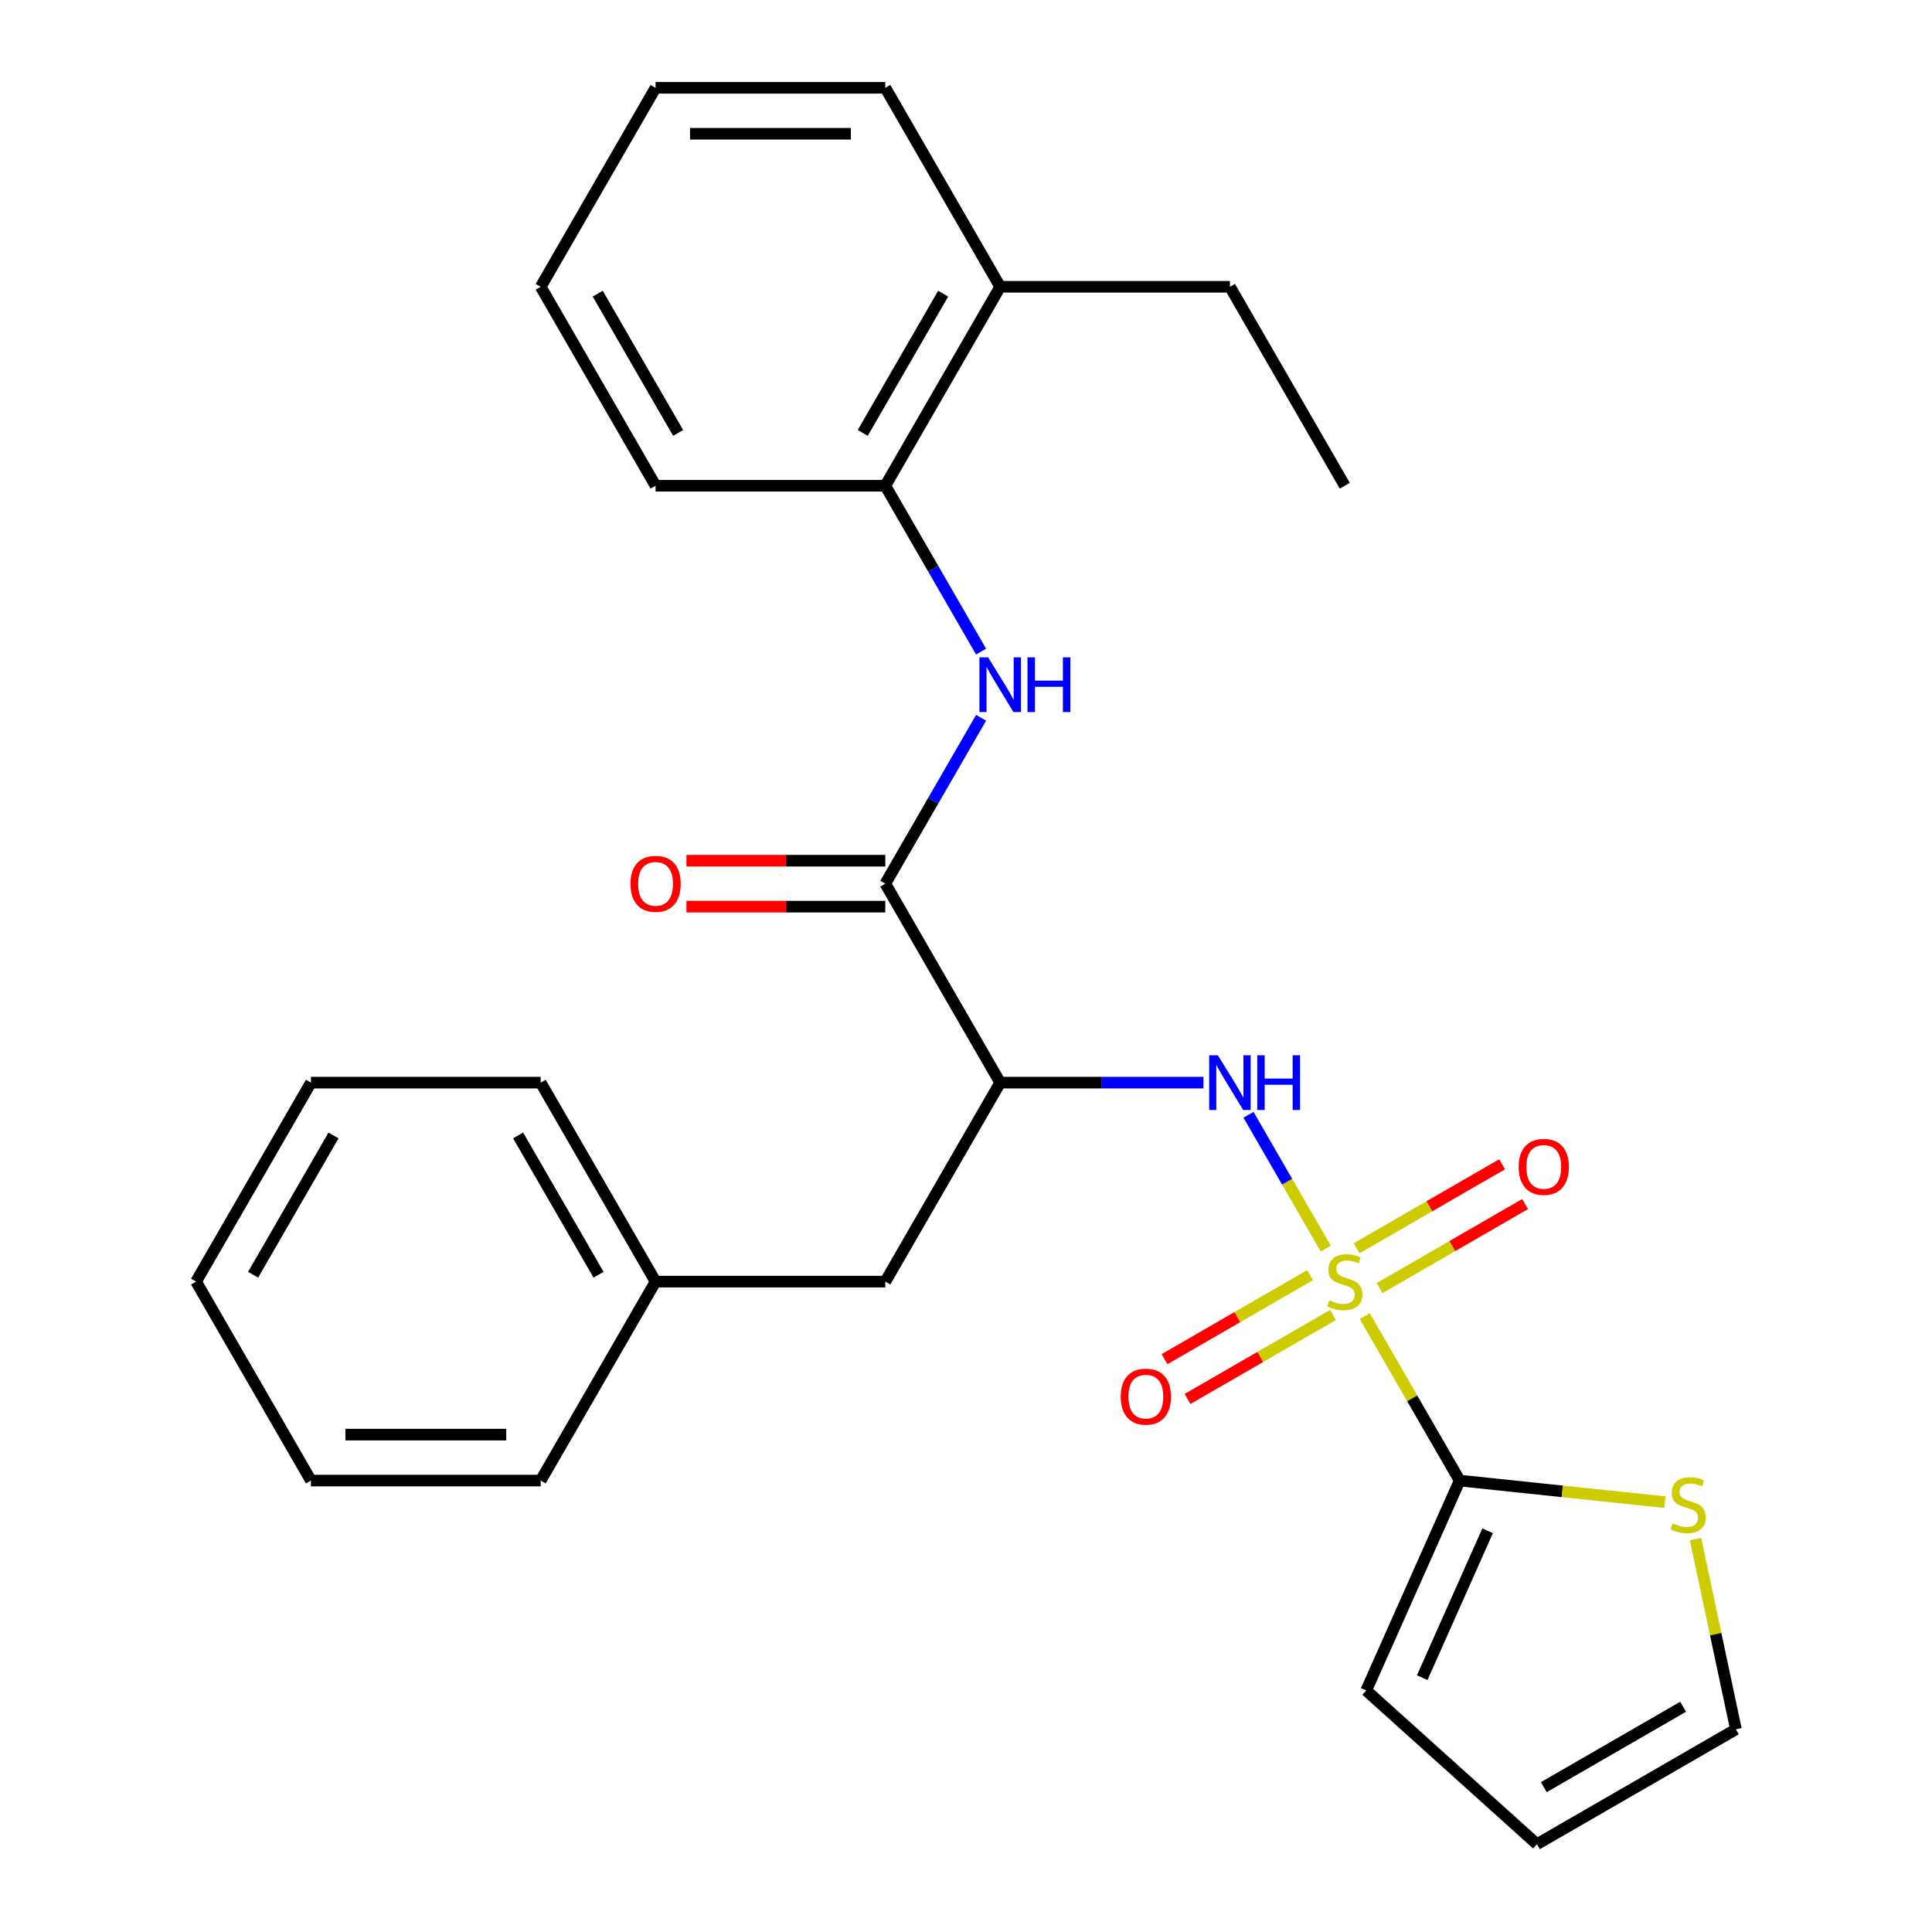 <?xml version='1.0' encoding='iso-8859-1'?>
<svg version='1.1' baseProfile='full'
              xmlns='http://www.w3.org/2000/svg'
                      xmlns:rdkit='http://www.rdkit.org/xml'
                      xmlns:xlink='http://www.w3.org/1999/xlink'
                  xml:space='preserve'
width='1000px' height='1000px' viewBox='0 0 1000 1000'>
<!-- END OF HEADER -->
<rect style='opacity:1.0;fill:#FFFFFF;stroke:none' width='1000' height='1000' x='0' y='0'> </rect>
<path class='bond-0' d='M 706.373,681.21 L 730.948,723.775' style='fill:none;fill-rule:evenodd;stroke:#CCCC00;stroke-width:6px;stroke-linecap:butt;stroke-linejoin:miter;stroke-opacity:1' />
<path class='bond-0' d='M 730.948,723.775 L 755.523,766.341' style='fill:none;fill-rule:evenodd;stroke:#000000;stroke-width:6px;stroke-linecap:butt;stroke-linejoin:miter;stroke-opacity:1' />
<path class='bond-1' d='M 686.197,646.264 L 666.206,611.639' style='fill:none;fill-rule:evenodd;stroke:#CCCC00;stroke-width:6px;stroke-linecap:butt;stroke-linejoin:miter;stroke-opacity:1' />
<path class='bond-1' d='M 666.206,611.639 L 646.215,577.013' style='fill:none;fill-rule:evenodd;stroke:#0000FF;stroke-width:6px;stroke-linecap:butt;stroke-linejoin:miter;stroke-opacity:1' />
<path class='bond-6' d='M 678.067,660.017 L 640.414,681.756' style='fill:none;fill-rule:evenodd;stroke:#CCCC00;stroke-width:6px;stroke-linecap:butt;stroke-linejoin:miter;stroke-opacity:1' />
<path class='bond-6' d='M 640.414,681.756 L 602.761,703.495' style='fill:none;fill-rule:evenodd;stroke:#FF0000;stroke-width:6px;stroke-linecap:butt;stroke-linejoin:miter;stroke-opacity:1' />
<path class='bond-6' d='M 689.959,680.614 L 652.306,702.353' style='fill:none;fill-rule:evenodd;stroke:#CCCC00;stroke-width:6px;stroke-linecap:butt;stroke-linejoin:miter;stroke-opacity:1' />
<path class='bond-6' d='M 652.306,702.353 L 614.653,724.092' style='fill:none;fill-rule:evenodd;stroke:#FF0000;stroke-width:6px;stroke-linecap:butt;stroke-linejoin:miter;stroke-opacity:1' />
<path class='bond-7' d='M 714.064,666.697 L 751.717,644.958' style='fill:none;fill-rule:evenodd;stroke:#CCCC00;stroke-width:6px;stroke-linecap:butt;stroke-linejoin:miter;stroke-opacity:1' />
<path class='bond-7' d='M 751.717,644.958 L 789.37,623.219' style='fill:none;fill-rule:evenodd;stroke:#FF0000;stroke-width:6px;stroke-linecap:butt;stroke-linejoin:miter;stroke-opacity:1' />
<path class='bond-7' d='M 702.173,646.1 L 739.826,624.361' style='fill:none;fill-rule:evenodd;stroke:#CCCC00;stroke-width:6px;stroke-linecap:butt;stroke-linejoin:miter;stroke-opacity:1' />
<path class='bond-7' d='M 739.826,624.361 L 777.479,602.622' style='fill:none;fill-rule:evenodd;stroke:#FF0000;stroke-width:6px;stroke-linecap:butt;stroke-linejoin:miter;stroke-opacity:1' />
<path class='bond-5' d='M 755.523,766.341 L 808.629,771.923' style='fill:none;fill-rule:evenodd;stroke:#000000;stroke-width:6px;stroke-linecap:butt;stroke-linejoin:miter;stroke-opacity:1' />
<path class='bond-5' d='M 808.629,771.923 L 861.735,777.504' style='fill:none;fill-rule:evenodd;stroke:#CCCC00;stroke-width:6px;stroke-linecap:butt;stroke-linejoin:miter;stroke-opacity:1' />
<path class='bond-10' d='M 755.523,766.341 L 707.156,874.976' style='fill:none;fill-rule:evenodd;stroke:#000000;stroke-width:6px;stroke-linecap:butt;stroke-linejoin:miter;stroke-opacity:1' />
<path class='bond-10' d='M 769.995,792.31 L 736.138,868.354' style='fill:none;fill-rule:evenodd;stroke:#000000;stroke-width:6px;stroke-linecap:butt;stroke-linejoin:miter;stroke-opacity:1' />
<path class='bond-2' d='M 622.895,560.373 L 570.294,560.373' style='fill:none;fill-rule:evenodd;stroke:#0000FF;stroke-width:6px;stroke-linecap:butt;stroke-linejoin:miter;stroke-opacity:1' />
<path class='bond-2' d='M 570.294,560.373 L 517.693,560.373' style='fill:none;fill-rule:evenodd;stroke:#000000;stroke-width:6px;stroke-linecap:butt;stroke-linejoin:miter;stroke-opacity:1' />
<path class='bond-3' d='M 517.693,560.373 L 458.235,457.39' style='fill:none;fill-rule:evenodd;stroke:#000000;stroke-width:6px;stroke-linecap:butt;stroke-linejoin:miter;stroke-opacity:1' />
<path class='bond-9' d='M 517.693,560.373 L 458.235,663.357' style='fill:none;fill-rule:evenodd;stroke:#000000;stroke-width:6px;stroke-linecap:butt;stroke-linejoin:miter;stroke-opacity:1' />
<path class='bond-4' d='M 458.235,457.39 L 483.018,414.464' style='fill:none;fill-rule:evenodd;stroke:#000000;stroke-width:6px;stroke-linecap:butt;stroke-linejoin:miter;stroke-opacity:1' />
<path class='bond-4' d='M 483.018,414.464 L 507.801,371.539' style='fill:none;fill-rule:evenodd;stroke:#0000FF;stroke-width:6px;stroke-linecap:butt;stroke-linejoin:miter;stroke-opacity:1' />
<path class='bond-11' d='M 458.235,445.498 L 406.764,445.498' style='fill:none;fill-rule:evenodd;stroke:#000000;stroke-width:6px;stroke-linecap:butt;stroke-linejoin:miter;stroke-opacity:1' />
<path class='bond-11' d='M 406.764,445.498 L 355.292,445.498' style='fill:none;fill-rule:evenodd;stroke:#FF0000;stroke-width:6px;stroke-linecap:butt;stroke-linejoin:miter;stroke-opacity:1' />
<path class='bond-11' d='M 458.235,469.281 L 406.764,469.281' style='fill:none;fill-rule:evenodd;stroke:#000000;stroke-width:6px;stroke-linecap:butt;stroke-linejoin:miter;stroke-opacity:1' />
<path class='bond-11' d='M 406.764,469.281 L 355.292,469.281' style='fill:none;fill-rule:evenodd;stroke:#FF0000;stroke-width:6px;stroke-linecap:butt;stroke-linejoin:miter;stroke-opacity:1' />
<path class='bond-8' d='M 507.801,337.273 L 483.018,294.348' style='fill:none;fill-rule:evenodd;stroke:#0000FF;stroke-width:6px;stroke-linecap:butt;stroke-linejoin:miter;stroke-opacity:1' />
<path class='bond-8' d='M 483.018,294.348 L 458.235,251.422' style='fill:none;fill-rule:evenodd;stroke:#000000;stroke-width:6px;stroke-linecap:butt;stroke-linejoin:miter;stroke-opacity:1' />
<path class='bond-12' d='M 877.582,796.624 L 888.047,845.856' style='fill:none;fill-rule:evenodd;stroke:#CCCC00;stroke-width:6px;stroke-linecap:butt;stroke-linejoin:miter;stroke-opacity:1' />
<path class='bond-12' d='M 888.047,845.856 L 898.511,895.088' style='fill:none;fill-rule:evenodd;stroke:#000000;stroke-width:6px;stroke-linecap:butt;stroke-linejoin:miter;stroke-opacity:1' />
<path class='bond-14' d='M 458.235,251.422 L 517.693,148.438' style='fill:none;fill-rule:evenodd;stroke:#000000;stroke-width:6px;stroke-linecap:butt;stroke-linejoin:miter;stroke-opacity:1' />
<path class='bond-14' d='M 446.557,224.083 L 488.177,151.994' style='fill:none;fill-rule:evenodd;stroke:#000000;stroke-width:6px;stroke-linecap:butt;stroke-linejoin:miter;stroke-opacity:1' />
<path class='bond-16' d='M 458.235,251.422 L 339.32,251.422' style='fill:none;fill-rule:evenodd;stroke:#000000;stroke-width:6px;stroke-linecap:butt;stroke-linejoin:miter;stroke-opacity:1' />
<path class='bond-15' d='M 458.235,663.357 L 339.32,663.357' style='fill:none;fill-rule:evenodd;stroke:#000000;stroke-width:6px;stroke-linecap:butt;stroke-linejoin:miter;stroke-opacity:1' />
<path class='bond-13' d='M 707.156,874.976 L 795.528,954.545' style='fill:none;fill-rule:evenodd;stroke:#000000;stroke-width:6px;stroke-linecap:butt;stroke-linejoin:miter;stroke-opacity:1' />
<path class='bond-27' d='M 898.511,895.088 L 795.528,954.545' style='fill:none;fill-rule:evenodd;stroke:#000000;stroke-width:6px;stroke-linecap:butt;stroke-linejoin:miter;stroke-opacity:1' />
<path class='bond-27' d='M 871.172,883.41 L 799.084,925.03' style='fill:none;fill-rule:evenodd;stroke:#000000;stroke-width:6px;stroke-linecap:butt;stroke-linejoin:miter;stroke-opacity:1' />
<path class='bond-17' d='M 517.693,148.438 L 636.608,148.438' style='fill:none;fill-rule:evenodd;stroke:#000000;stroke-width:6px;stroke-linecap:butt;stroke-linejoin:miter;stroke-opacity:1' />
<path class='bond-18' d='M 517.693,148.438 L 458.235,45.455' style='fill:none;fill-rule:evenodd;stroke:#000000;stroke-width:6px;stroke-linecap:butt;stroke-linejoin:miter;stroke-opacity:1' />
<path class='bond-19' d='M 339.32,663.357 L 279.862,560.373' style='fill:none;fill-rule:evenodd;stroke:#000000;stroke-width:6px;stroke-linecap:butt;stroke-linejoin:miter;stroke-opacity:1' />
<path class='bond-19' d='M 309.804,659.801 L 268.184,587.712' style='fill:none;fill-rule:evenodd;stroke:#000000;stroke-width:6px;stroke-linecap:butt;stroke-linejoin:miter;stroke-opacity:1' />
<path class='bond-20' d='M 339.32,663.357 L 279.862,766.341' style='fill:none;fill-rule:evenodd;stroke:#000000;stroke-width:6px;stroke-linecap:butt;stroke-linejoin:miter;stroke-opacity:1' />
<path class='bond-22' d='M 339.32,251.422 L 279.862,148.438' style='fill:none;fill-rule:evenodd;stroke:#000000;stroke-width:6px;stroke-linecap:butt;stroke-linejoin:miter;stroke-opacity:1' />
<path class='bond-22' d='M 350.998,224.083 L 309.377,151.994' style='fill:none;fill-rule:evenodd;stroke:#000000;stroke-width:6px;stroke-linecap:butt;stroke-linejoin:miter;stroke-opacity:1' />
<path class='bond-21' d='M 636.608,148.438 L 696.066,251.422' style='fill:none;fill-rule:evenodd;stroke:#000000;stroke-width:6px;stroke-linecap:butt;stroke-linejoin:miter;stroke-opacity:1' />
<path class='bond-29' d='M 458.235,45.455 L 339.32,45.455' style='fill:none;fill-rule:evenodd;stroke:#000000;stroke-width:6px;stroke-linecap:butt;stroke-linejoin:miter;stroke-opacity:1' />
<path class='bond-29' d='M 440.398,69.238 L 357.157,69.238' style='fill:none;fill-rule:evenodd;stroke:#000000;stroke-width:6px;stroke-linecap:butt;stroke-linejoin:miter;stroke-opacity:1' />
<path class='bond-24' d='M 279.862,560.373 L 160.946,560.373' style='fill:none;fill-rule:evenodd;stroke:#000000;stroke-width:6px;stroke-linecap:butt;stroke-linejoin:miter;stroke-opacity:1' />
<path class='bond-25' d='M 279.862,766.341 L 160.946,766.341' style='fill:none;fill-rule:evenodd;stroke:#000000;stroke-width:6px;stroke-linecap:butt;stroke-linejoin:miter;stroke-opacity:1' />
<path class='bond-25' d='M 262.024,742.558 L 178.784,742.558' style='fill:none;fill-rule:evenodd;stroke:#000000;stroke-width:6px;stroke-linecap:butt;stroke-linejoin:miter;stroke-opacity:1' />
<path class='bond-23' d='M 279.862,148.438 L 339.32,45.455' style='fill:none;fill-rule:evenodd;stroke:#000000;stroke-width:6px;stroke-linecap:butt;stroke-linejoin:miter;stroke-opacity:1' />
<path class='bond-28' d='M 160.946,560.373 L 101.489,663.357' style='fill:none;fill-rule:evenodd;stroke:#000000;stroke-width:6px;stroke-linecap:butt;stroke-linejoin:miter;stroke-opacity:1' />
<path class='bond-28' d='M 172.624,587.712 L 131.004,659.801' style='fill:none;fill-rule:evenodd;stroke:#000000;stroke-width:6px;stroke-linecap:butt;stroke-linejoin:miter;stroke-opacity:1' />
<path class='bond-26' d='M 160.946,766.341 L 101.489,663.357' style='fill:none;fill-rule:evenodd;stroke:#000000;stroke-width:6px;stroke-linecap:butt;stroke-linejoin:miter;stroke-opacity:1' />
<path  class='atom-0' d='M 688.066 673.077
Q 688.386 673.197, 689.706 673.757
Q 691.026 674.317, 692.466 674.677
Q 693.946 674.997, 695.386 674.997
Q 698.066 674.997, 699.626 673.717
Q 701.186 672.397, 701.186 670.117
Q 701.186 668.557, 700.386 667.597
Q 699.626 666.637, 698.426 666.117
Q 697.226 665.597, 695.226 664.997
Q 692.706 664.237, 691.186 663.517
Q 689.706 662.797, 688.626 661.277
Q 687.586 659.757, 687.586 657.197
Q 687.586 653.637, 689.986 651.437
Q 692.426 649.237, 697.226 649.237
Q 700.506 649.237, 704.226 650.797
L 703.306 653.877
Q 699.906 652.477, 697.346 652.477
Q 694.586 652.477, 693.066 653.637
Q 691.546 654.757, 691.586 656.717
Q 691.586 658.237, 692.346 659.157
Q 693.146 660.077, 694.266 660.597
Q 695.426 661.117, 697.346 661.717
Q 699.906 662.517, 701.426 663.317
Q 702.946 664.117, 704.026 665.757
Q 705.146 667.357, 705.146 670.117
Q 705.146 674.037, 702.506 676.157
Q 699.906 678.237, 695.546 678.237
Q 693.026 678.237, 691.106 677.677
Q 689.226 677.157, 686.986 676.237
L 688.066 673.077
' fill='#CCCC00'/>
<path  class='atom-2' d='M 630.348 546.213
L 639.628 561.213
Q 640.548 562.693, 642.028 565.373
Q 643.508 568.053, 643.588 568.213
L 643.588 546.213
L 647.348 546.213
L 647.348 574.533
L 643.468 574.533
L 633.508 558.133
Q 632.348 556.213, 631.108 554.013
Q 629.908 551.813, 629.548 551.133
L 629.548 574.533
L 625.868 574.533
L 625.868 546.213
L 630.348 546.213
' fill='#0000FF'/>
<path  class='atom-2' d='M 650.748 546.213
L 654.588 546.213
L 654.588 558.253
L 669.068 558.253
L 669.068 546.213
L 672.908 546.213
L 672.908 574.533
L 669.068 574.533
L 669.068 561.453
L 654.588 561.453
L 654.588 574.533
L 650.748 574.533
L 650.748 546.213
' fill='#0000FF'/>
<path  class='atom-5' d='M 511.433 340.246
L 520.713 355.246
Q 521.633 356.726, 523.113 359.406
Q 524.593 362.086, 524.673 362.246
L 524.673 340.246
L 528.433 340.246
L 528.433 368.566
L 524.553 368.566
L 514.593 352.166
Q 513.433 350.246, 512.193 348.046
Q 510.993 345.846, 510.633 345.166
L 510.633 368.566
L 506.953 368.566
L 506.953 340.246
L 511.433 340.246
' fill='#0000FF'/>
<path  class='atom-5' d='M 531.833 340.246
L 535.673 340.246
L 535.673 352.286
L 550.153 352.286
L 550.153 340.246
L 553.993 340.246
L 553.993 368.566
L 550.153 368.566
L 550.153 355.486
L 535.673 355.486
L 535.673 368.566
L 531.833 368.566
L 531.833 340.246
' fill='#0000FF'/>
<path  class='atom-6' d='M 865.787 788.491
Q 866.107 788.611, 867.427 789.171
Q 868.747 789.731, 870.187 790.091
Q 871.667 790.411, 873.107 790.411
Q 875.787 790.411, 877.347 789.131
Q 878.907 787.811, 878.907 785.531
Q 878.907 783.971, 878.107 783.011
Q 877.347 782.051, 876.147 781.531
Q 874.947 781.011, 872.947 780.411
Q 870.427 779.651, 868.907 778.931
Q 867.427 778.211, 866.347 776.691
Q 865.307 775.171, 865.307 772.611
Q 865.307 769.051, 867.707 766.851
Q 870.147 764.651, 874.947 764.651
Q 878.227 764.651, 881.947 766.211
L 881.027 769.291
Q 877.627 767.891, 875.067 767.891
Q 872.307 767.891, 870.787 769.051
Q 869.267 770.171, 869.307 772.131
Q 869.307 773.651, 870.067 774.571
Q 870.867 775.491, 871.987 776.011
Q 873.147 776.531, 875.067 777.131
Q 877.627 777.931, 879.147 778.731
Q 880.667 779.531, 881.747 781.171
Q 882.867 782.771, 882.867 785.531
Q 882.867 789.451, 880.227 791.571
Q 877.627 793.651, 873.267 793.651
Q 870.747 793.651, 868.827 793.091
Q 866.947 792.571, 864.707 791.651
L 865.787 788.491
' fill='#CCCC00'/>
<path  class='atom-7' d='M 580.082 722.895
Q 580.082 716.095, 583.442 712.295
Q 586.802 708.495, 593.082 708.495
Q 599.362 708.495, 602.722 712.295
Q 606.082 716.095, 606.082 722.895
Q 606.082 729.775, 602.682 733.695
Q 599.282 737.575, 593.082 737.575
Q 586.842 737.575, 583.442 733.695
Q 580.082 729.815, 580.082 722.895
M 593.082 734.375
Q 597.402 734.375, 599.722 731.495
Q 602.082 728.575, 602.082 722.895
Q 602.082 717.335, 599.722 714.535
Q 597.402 711.695, 593.082 711.695
Q 588.762 711.695, 586.402 714.495
Q 584.082 717.295, 584.082 722.895
Q 584.082 728.615, 586.402 731.495
Q 588.762 734.375, 593.082 734.375
' fill='#FF0000'/>
<path  class='atom-8' d='M 786.049 603.979
Q 786.049 597.179, 789.409 593.379
Q 792.769 589.579, 799.049 589.579
Q 805.329 589.579, 808.689 593.379
Q 812.049 597.179, 812.049 603.979
Q 812.049 610.859, 808.649 614.779
Q 805.249 618.659, 799.049 618.659
Q 792.809 618.659, 789.409 614.779
Q 786.049 610.899, 786.049 603.979
M 799.049 615.459
Q 803.369 615.459, 805.689 612.579
Q 808.049 609.659, 808.049 603.979
Q 808.049 598.419, 805.689 595.619
Q 803.369 592.779, 799.049 592.779
Q 794.729 592.779, 792.369 595.579
Q 790.049 598.379, 790.049 603.979
Q 790.049 609.699, 792.369 612.579
Q 794.729 615.459, 799.049 615.459
' fill='#FF0000'/>
<path  class='atom-12' d='M 326.32 457.47
Q 326.32 450.67, 329.68 446.87
Q 333.04 443.07, 339.32 443.07
Q 345.6 443.07, 348.96 446.87
Q 352.32 450.67, 352.32 457.47
Q 352.32 464.35, 348.92 468.27
Q 345.52 472.15, 339.32 472.15
Q 333.08 472.15, 329.68 468.27
Q 326.32 464.39, 326.32 457.47
M 339.32 468.95
Q 343.64 468.95, 345.96 466.07
Q 348.32 463.15, 348.32 457.47
Q 348.32 451.91, 345.96 449.11
Q 343.64 446.27, 339.32 446.27
Q 335 446.27, 332.64 449.07
Q 330.32 451.87, 330.32 457.47
Q 330.32 463.19, 332.64 466.07
Q 335 468.95, 339.32 468.95
' fill='#FF0000'/>
</svg>
